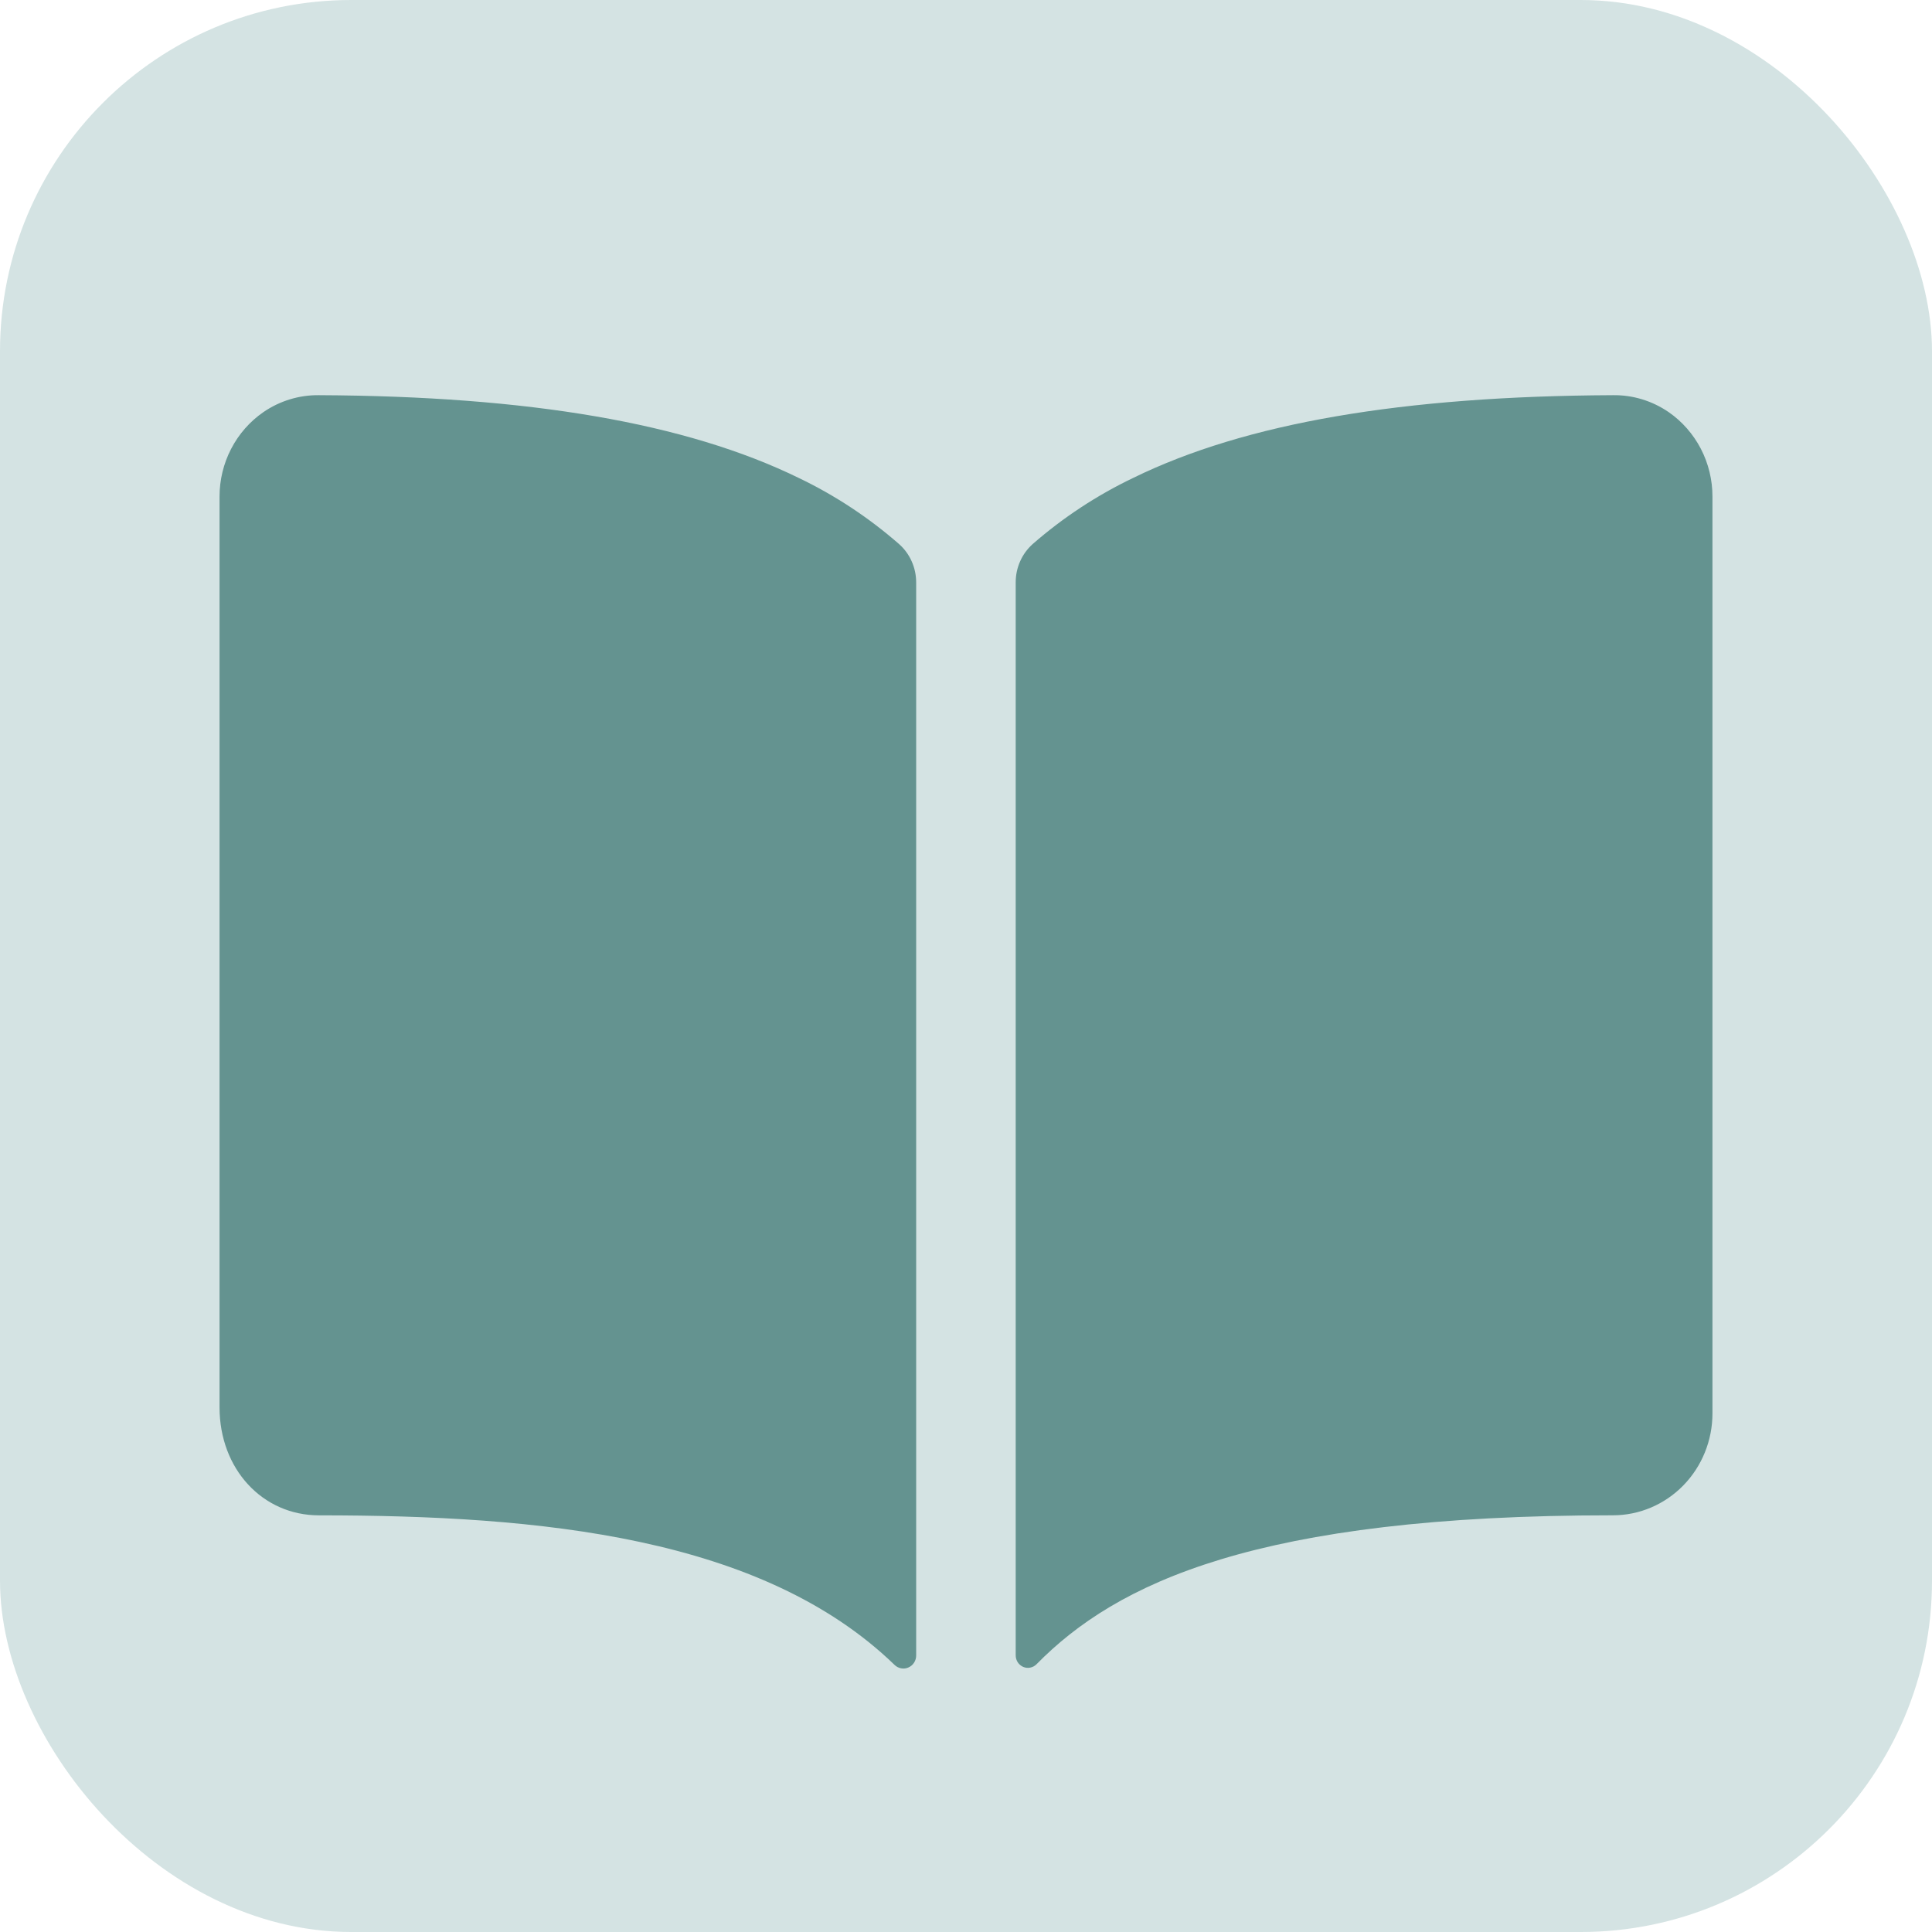 
<svg width="44" height="44" viewBox="0 0 44 44" fill="none" xmlns="http://www.w3.org/2000/svg">
<rect width="44" height="44" rx="8" fill="#D4E3E3"/>
<path d="M18.191 10.885C15.632 9.635 12.055 9.022 7.266 9C6.815 8.994 6.372 9.129 5.997 9.387C5.69 9.599 5.438 9.886 5.264 10.222C5.09 10.558 4.999 10.933 5 11.313V32.052C5 33.453 5.975 34.511 7.266 34.511C12.3 34.511 17.349 34.992 20.374 37.918C20.415 37.958 20.467 37.985 20.523 37.995C20.579 38.006 20.637 37.999 20.69 37.975C20.742 37.952 20.787 37.914 20.818 37.865C20.849 37.816 20.866 37.759 20.865 37.701V13.264C20.865 13.099 20.831 12.936 20.764 12.786C20.698 12.636 20.6 12.502 20.479 12.394C19.786 11.788 19.016 11.28 18.191 10.885ZM38 9.384C37.625 9.127 37.182 8.993 36.731 9C31.942 9.022 28.365 9.632 25.806 10.885C24.981 11.28 24.211 11.786 23.518 12.391C23.397 12.5 23.299 12.633 23.233 12.783C23.166 12.934 23.132 13.096 23.132 13.261V37.699C23.132 37.755 23.148 37.81 23.178 37.857C23.209 37.904 23.252 37.94 23.302 37.962C23.353 37.984 23.409 37.99 23.462 37.979C23.516 37.969 23.566 37.942 23.605 37.903C25.423 36.054 28.614 34.509 36.733 34.51C37.335 34.51 37.911 34.265 38.336 33.83C38.761 33.395 39 32.805 39 32.19V11.313C39.001 10.932 38.91 10.557 38.736 10.221C38.561 9.885 38.309 9.597 38 9.384Z" fill="#649390"/>
</svg>
